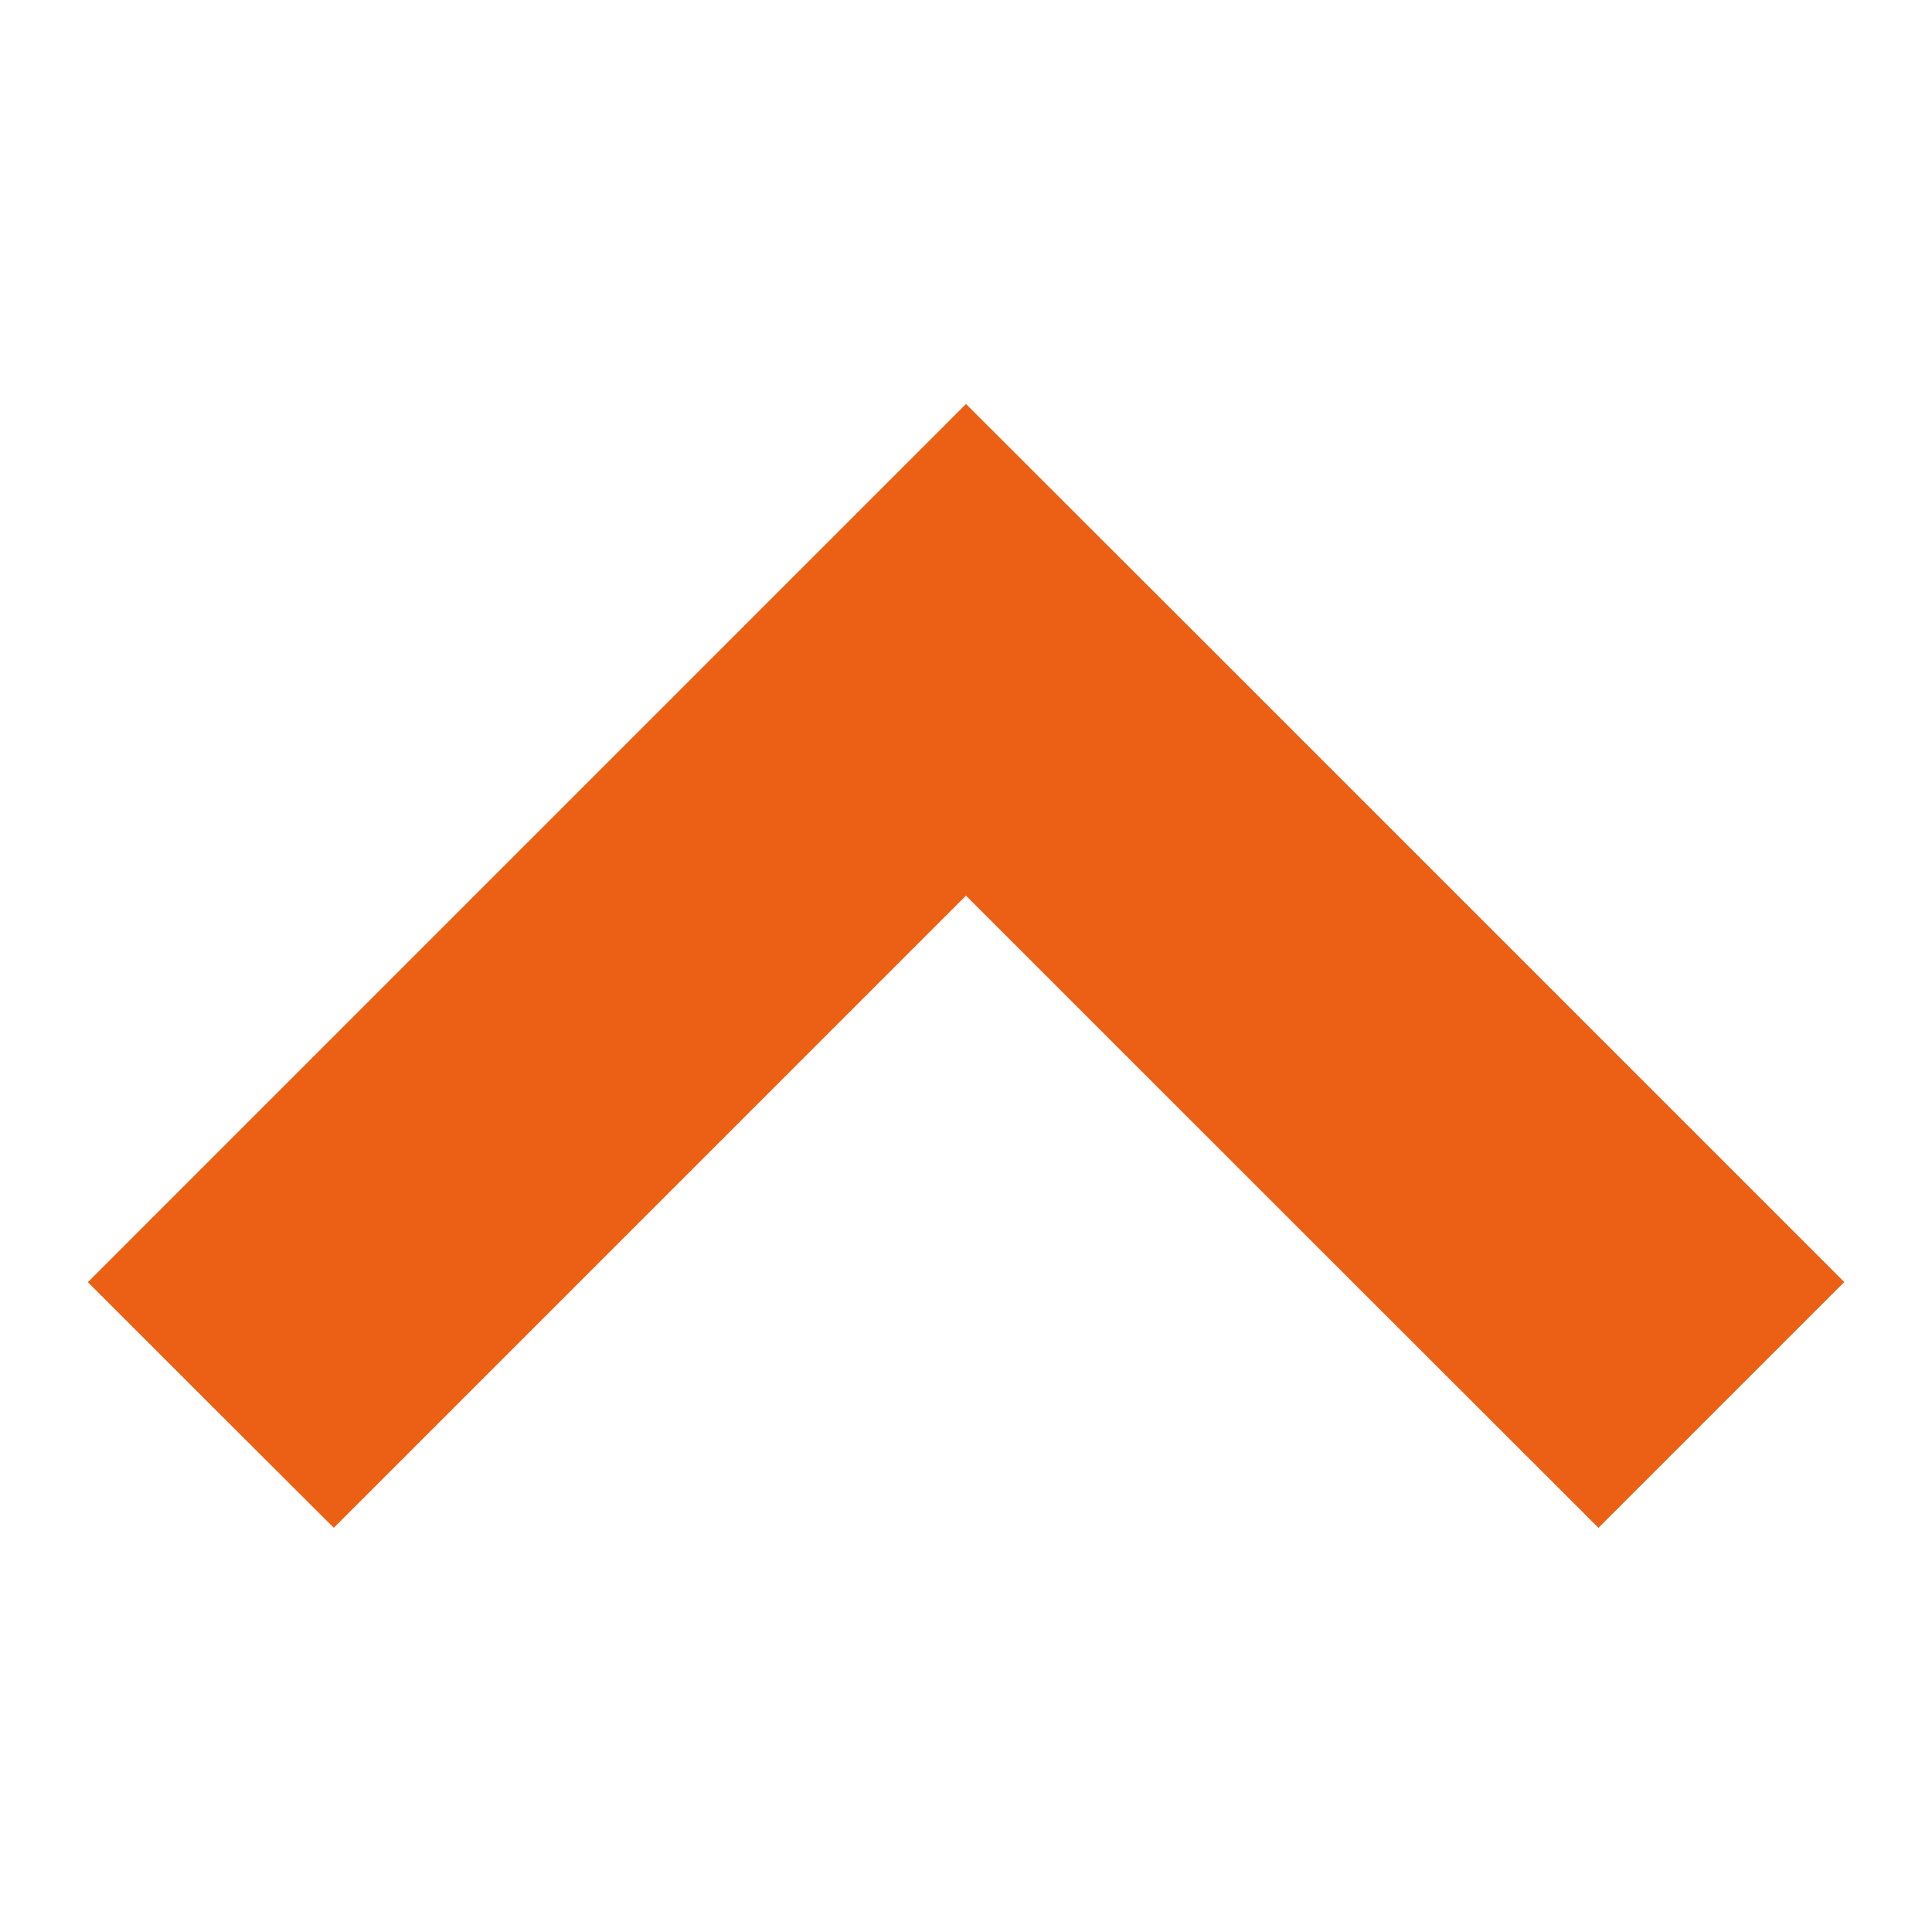 <?xml version="1.0" encoding="UTF-8"?>
<svg width="56px" height="56px" viewBox="0 0 56 56" version="1.1" xmlns="http://www.w3.org/2000/svg" xmlns:xlink="http://www.w3.org/1999/xlink">
    <!-- Generator: Sketch 50.2 (55047) - http://www.bohemiancoding.com/sketch -->
    <title>Artboard 1</title>
    <desc>Created with Sketch.</desc>
    <defs></defs>
    <g id="Artboard-1" stroke="none" stroke-width="1" fill="none" fill-rule="evenodd">
        <path d="M19.191,21.223 L37.164,3.25 L43.582,9.668 C37.593,15.664 31.601,21.657 25.609,27.649 L25.257,28 L25.609,28.352 L43.582,46.325 C41.445,48.469 39.308,50.606 37.168,52.746 L19.195,34.774 L12.421,28 C14.679,25.743 16.933,23.481 19.191,21.223 Z" id="Stroke-2" stroke="#EB6014" fill="#EB6014" transform="translate(28.002, 27.998) rotate(-270) translate(-28.002, -27.998) "></path>
    </g>
</svg>